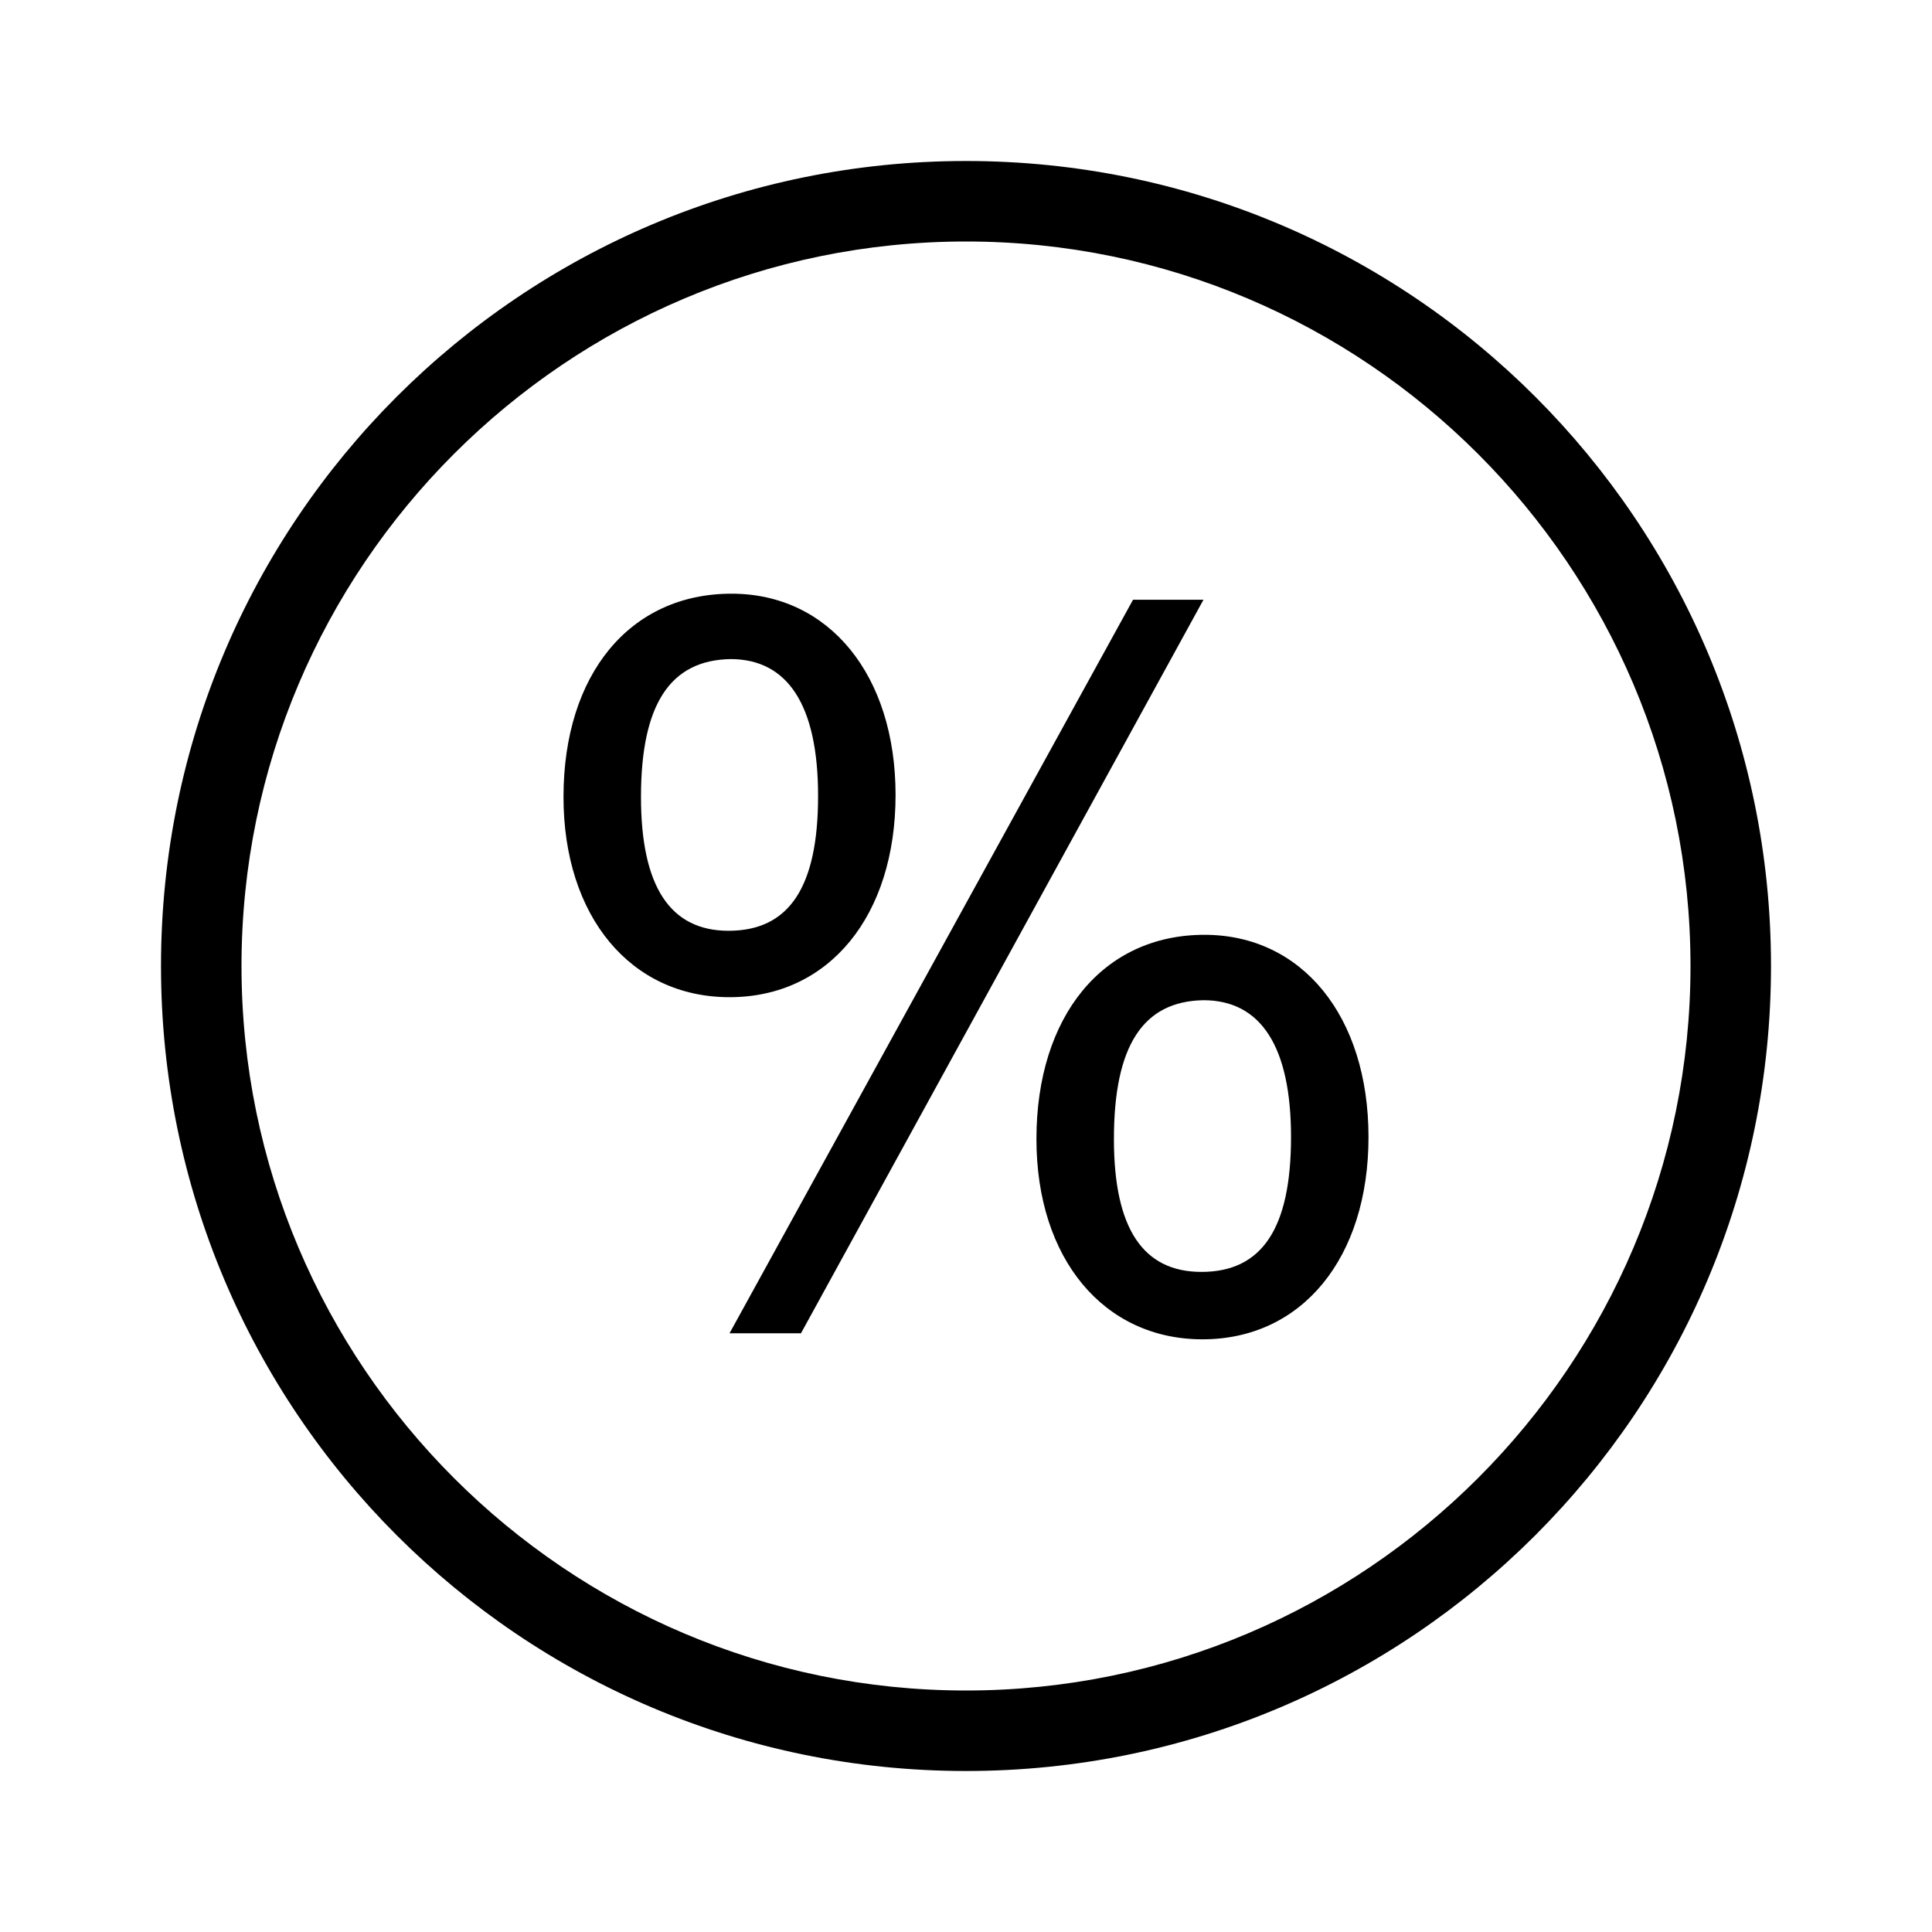 <svg xmlns="http://www.w3.org/2000/svg" viewBox="0 0 192 192"><path d="M89 79c0 12-6.6 20.1-16.5 20.1-9.8 0-16.5-8-16.5-19.9C56 67 62.6 59 72.7 59 82.4 59 89 67.1 89 79zm-25.3.2c0 8.9 2.9 13.3 8.7 13.3 6 0 8.9-4.3 8.9-13.4 0-9-3-13.6-8.7-13.6-6 .1-8.9 4.5-8.9 13.7zm48.9-19.6h7l-40 72.9h-7.1l40.1-72.9zM136 113c0 12-6.6 20.1-16.5 20.1-9.8 0-16.5-8-16.5-19.9 0-12.2 6.6-20.3 16.7-20.3 9.7 0 16.3 8.1 16.3 20.1zm-25.3.2c0 8.9 2.9 13.2 8.7 13.2 6 0 8.9-4.3 8.9-13.4 0-9-3-13.6-8.7-13.6-6 .1-8.9 4.5-8.9 13.8z"/><path d="M96 24c39.7 0 72 32.3 72 72s-32.3 72-72 72-72-32.3-72-72 32.3-72 72-72m0-8c-44.2 0-80 35.8-80 80s35.8 80 80 80 80-35.8 80-80-35.8-80-80-80z"/></svg>